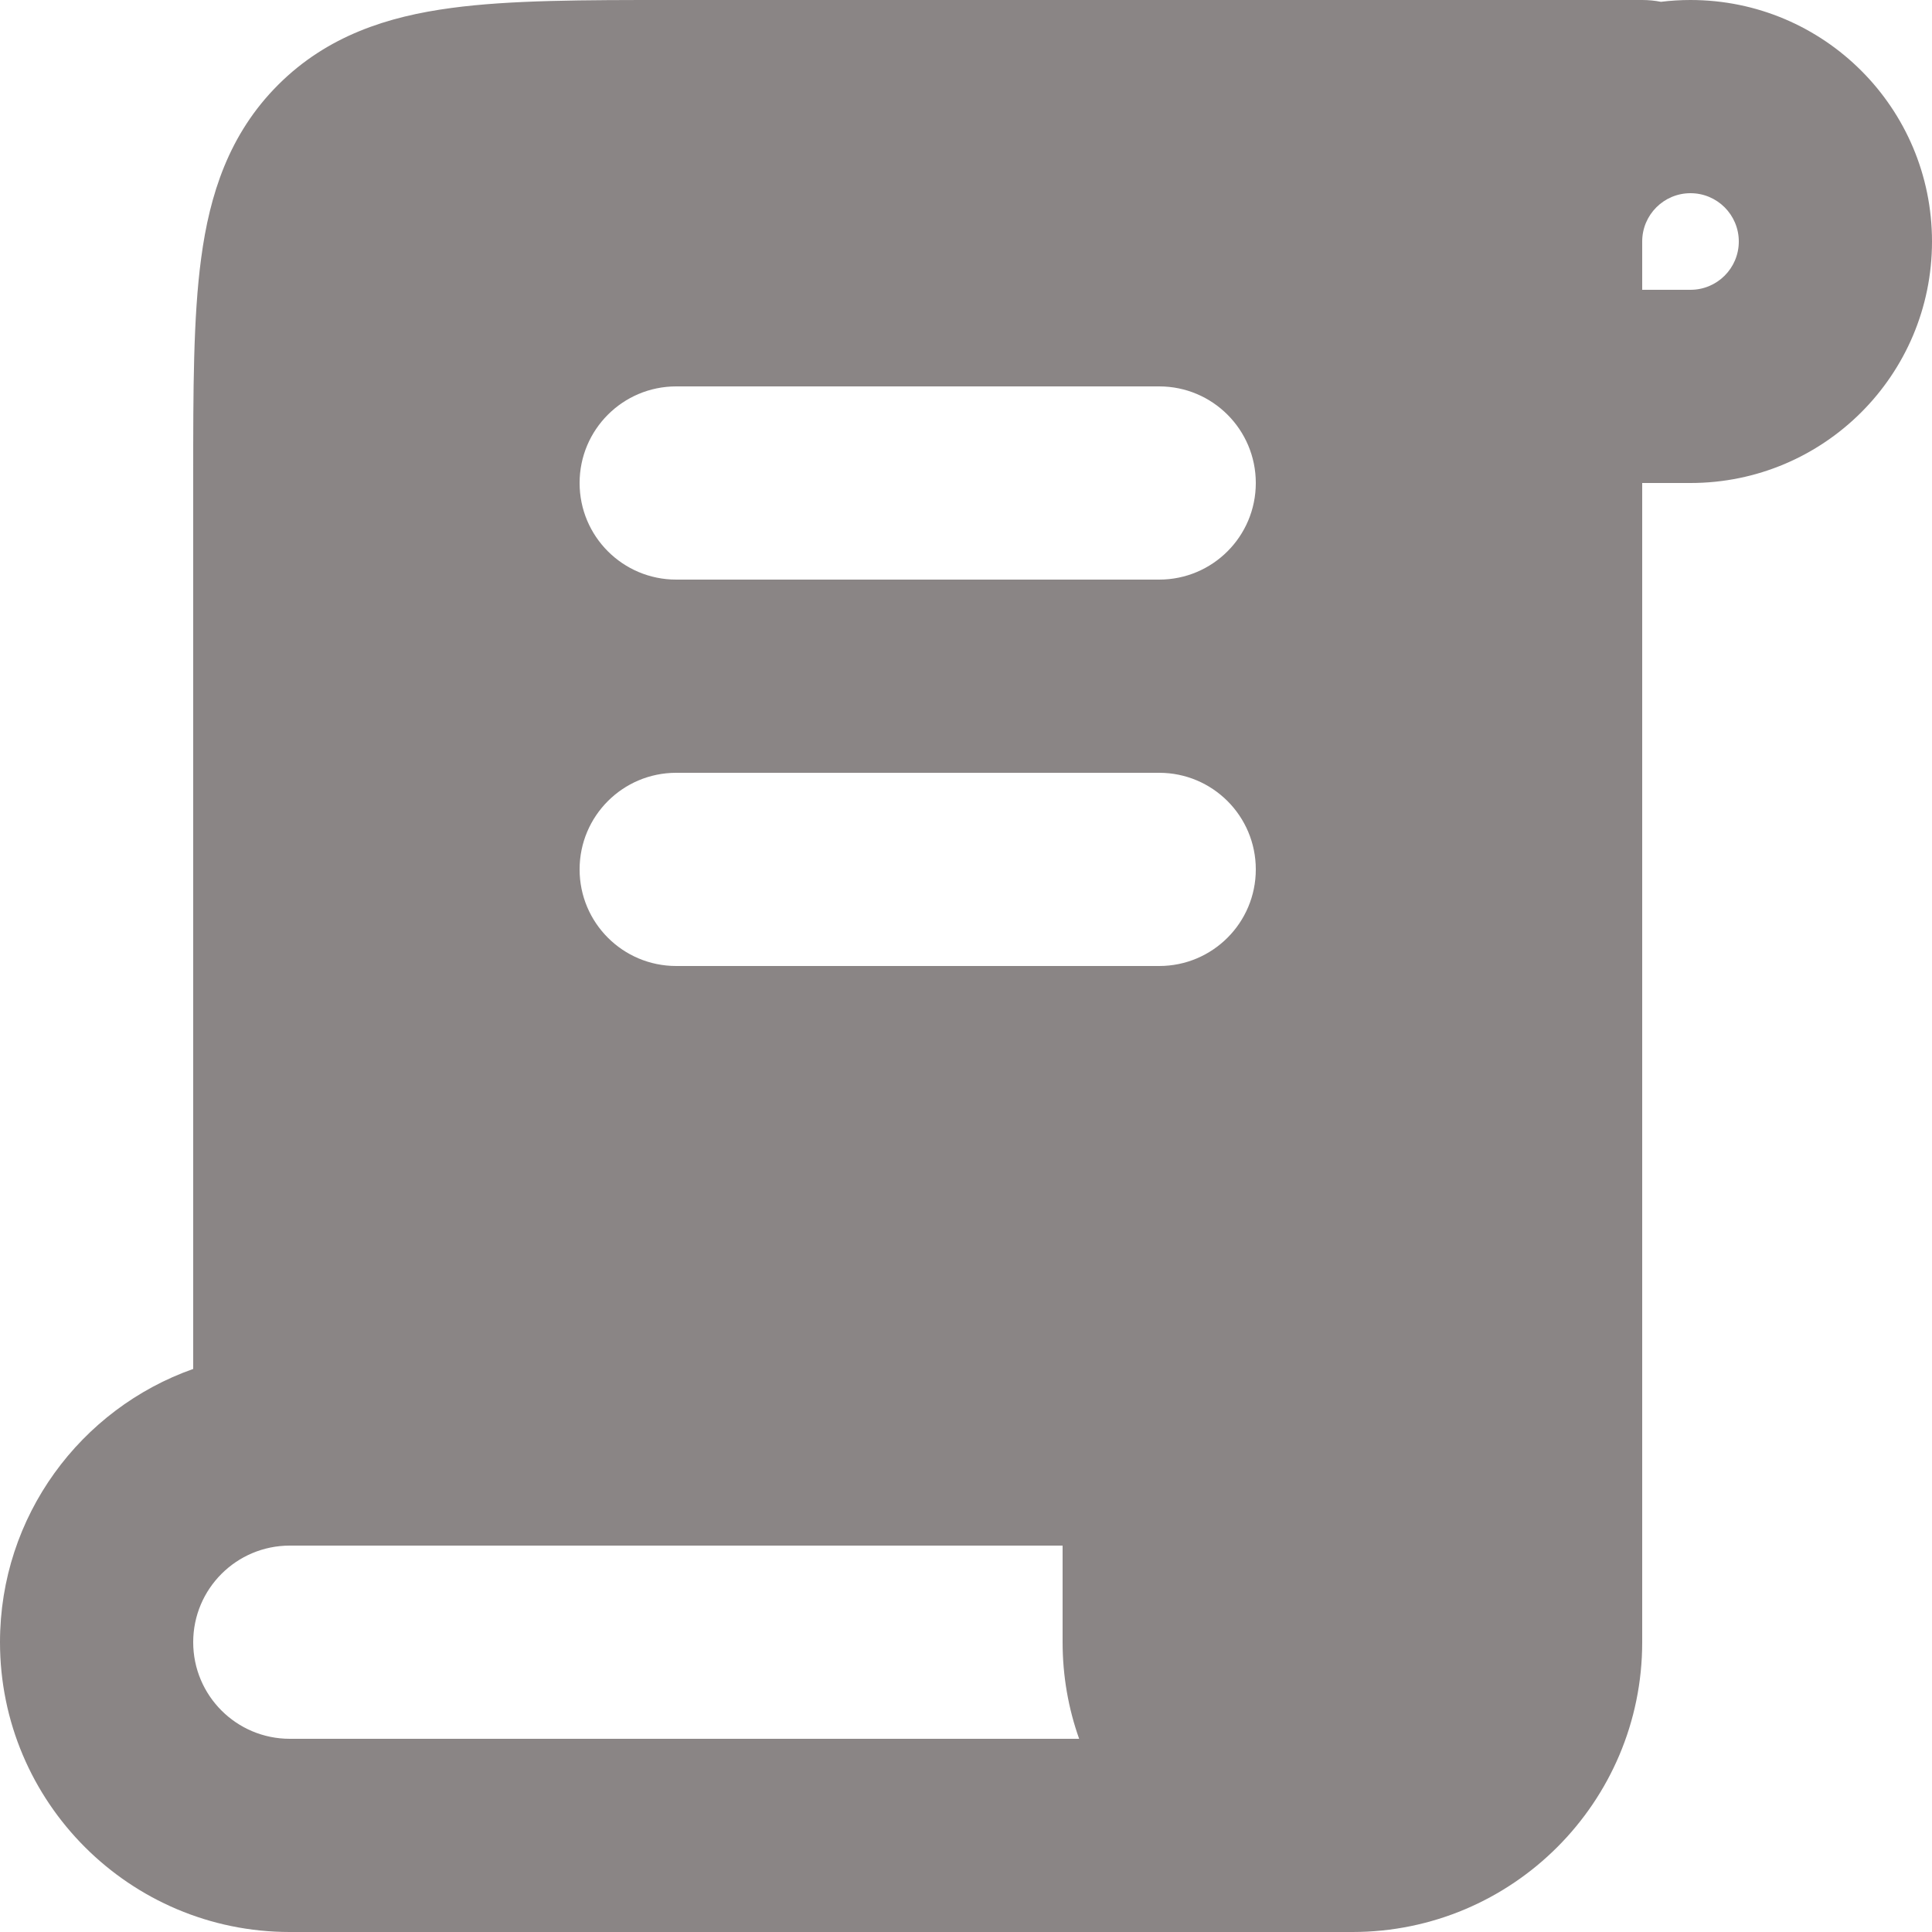 <svg width="16" height="16" viewBox="0 0 16 16" fill="none" xmlns="http://www.w3.org/2000/svg">
<path id="Vector" fill-rule="evenodd" clip-rule="evenodd" d="M5.6 1.95773e-06H5.547C4.838 -3.80423e-05 4.227 -7.00593e-05 3.738 0.066C3.213 0.136 2.711 0.295 2.303 0.703C1.895 1.111 1.736 1.613 1.666 2.138C1.6 2.627 1.6 3.238 1.6 3.947V4V6.8V11.337C0.668 11.666 0 12.555 0 13.6C0 14.925 1.075 16 2.4 16H11.197H11.2C12.525 16 13.6 14.925 13.6 13.6V5.6V4H14C15.105 4 16 3.105 16 2C16 0.895 15.105 9.96859e-06 14 9.96859e-06C13.917 9.96859e-06 13.835 0.005 13.755 0.015C13.705 0.005 13.653 1.95773e-06 13.6 1.95773e-06H5.6ZM8.937 14.4C8.848 14.15 8.8 13.88 8.8 13.6V12.8H2.4C1.958 12.8 1.6 13.158 1.6 13.6C1.6 14.042 1.958 14.4 2.4 14.4H8.937ZM13.6 2.4H14C14.221 2.4 14.4 2.221 14.4 2C14.4 1.779 14.221 1.6 14 1.6C13.779 1.6 13.6 1.779 13.6 2V2.4ZM4.8 4C4.8 3.558 5.158 3.2 5.6 3.2H9.6C10.042 3.2 10.4 3.558 10.4 4C10.4 4.442 10.042 4.8 9.6 4.8H5.6C5.158 4.8 4.8 4.442 4.8 4ZM5.6 6.4C5.158 6.4 4.8 6.758 4.8 7.2C4.8 7.642 5.158 8 5.6 8H9.6C10.042 8 10.4 7.642 10.4 7.2C10.4 6.758 10.042 6.4 9.6 6.4H5.6Z" fill="#8A8585"/>
</svg>
